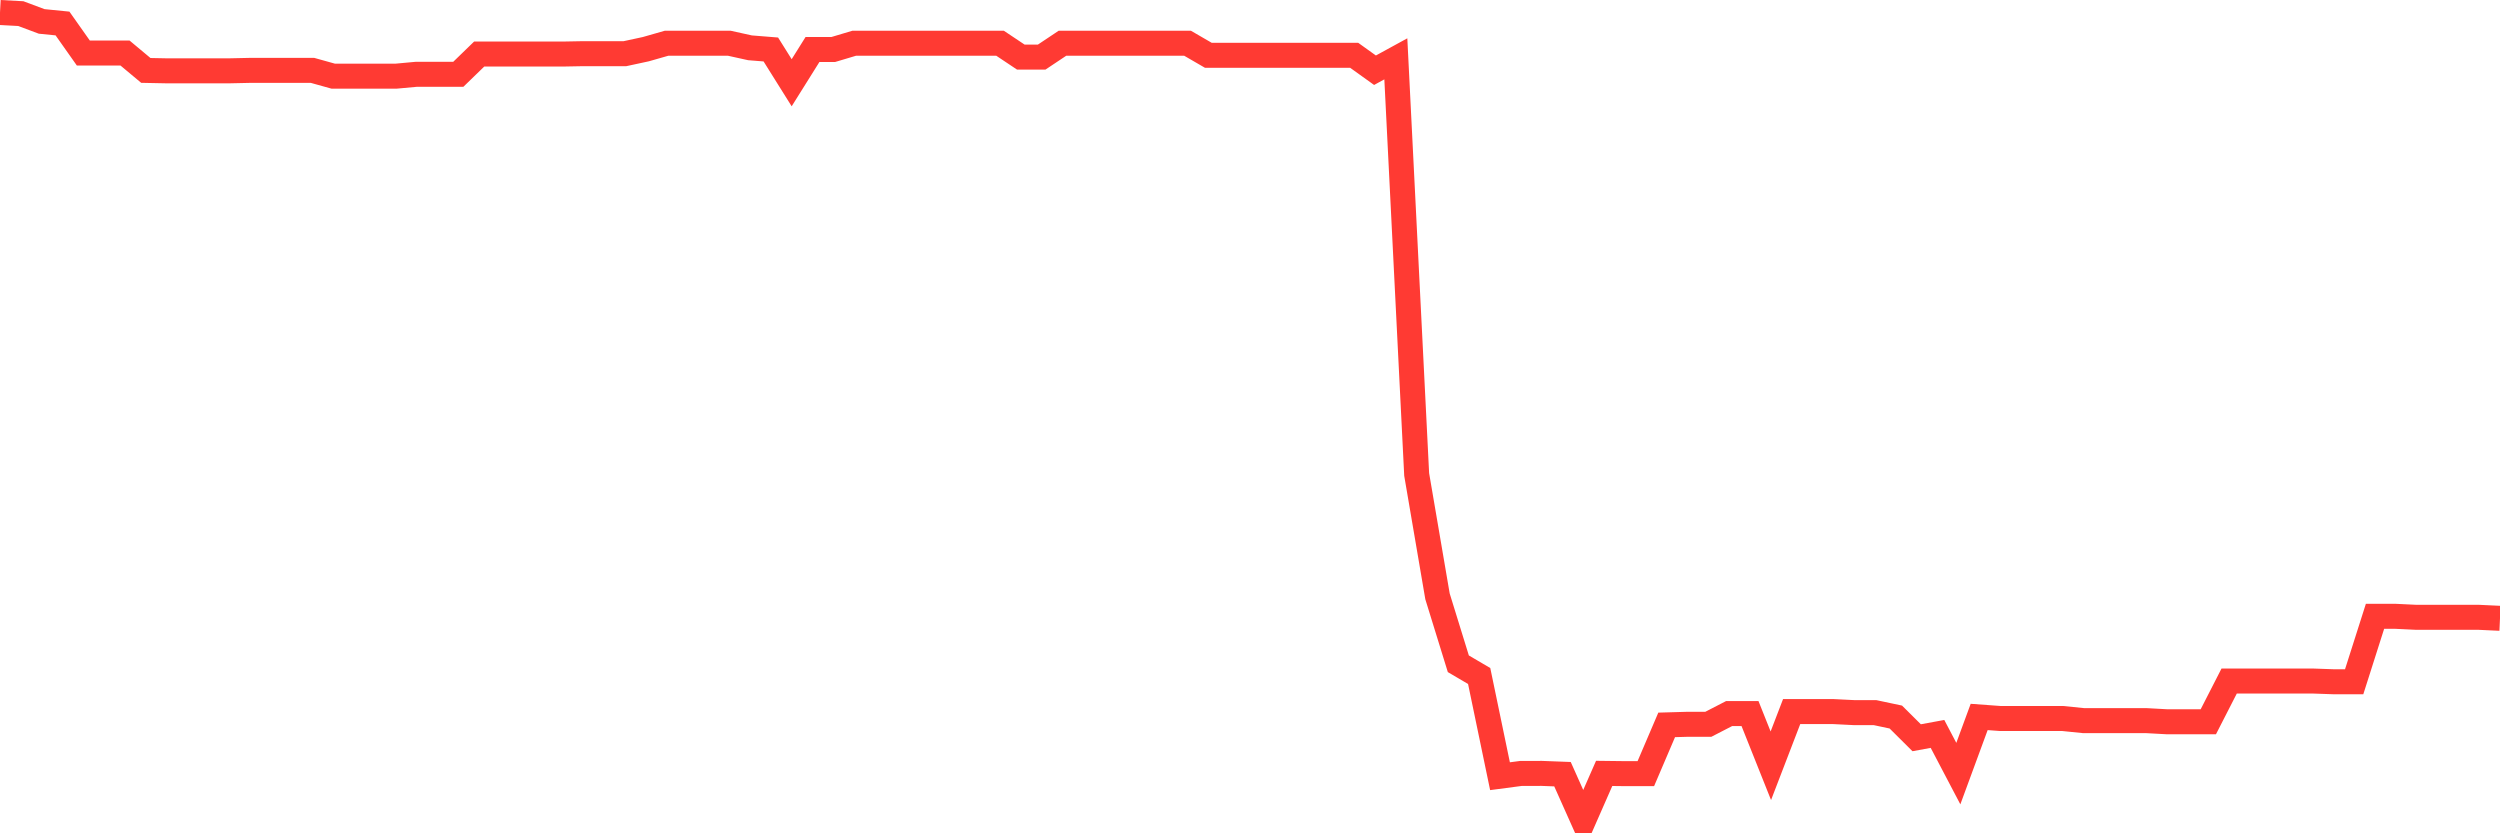 <svg
  xmlns="http://www.w3.org/2000/svg"
  xmlns:xlink="http://www.w3.org/1999/xlink"
  width="120"
  height="40"
  viewBox="0 0 120 40"
  preserveAspectRatio="none"
>
  <polyline
    points="0,0.6 1,0.654 2,1.028 3,1.128 4,2.545 5,2.545 6,2.545 7,3.38 8,3.4 9,3.4 10,3.4 11,3.4 12,3.378 13,3.378 14,3.378 15,3.378 16,3.657 17,3.657 18,3.657 19,3.657 20,3.565 21,3.565 22,3.565 23,2.595 24,2.595 25,2.595 26,2.595 27,2.595 28,2.576 29,2.576 30,2.576 31,2.36 32,2.074 33,2.074 34,2.074 35,2.074 36,2.295 37,2.375 38,3.972 39,2.375 40,2.375 41,2.076 42,2.076 43,2.074 44,2.074 45,2.074 46,2.074 47,2.074 48,2.074 49,2.741 50,2.741 51,2.074 52,2.074 53,2.074 54,2.074 55,2.074 56,2.074 57,2.074 58,2.654 59,2.654 60,2.654 61,2.654 62,2.654 63,2.654 64,2.654 65,2.654 66,3.371 67,2.824 68,22.773 69,28.625 70,31.861 71,32.448 72,37.258 73,37.126 74,37.123 75,37.161 76,39.4 77,37.123 78,37.135 79,37.135 80,34.795 81,34.766 82,34.766 83,34.25 84,34.25 85,36.757 86,34.154 87,34.154 88,34.156 89,34.206 90,34.206 91,34.418 92,35.412 93,35.228 94,37.133 95,34.414 96,34.487 97,34.487 98,34.487 99,34.487 100,34.589 101,34.589 102,34.589 103,34.589 104,34.644 105,34.644 106,34.644 107,32.689 108,32.689 109,32.689 110,32.689 111,32.689 112,32.724 113,32.724 114,29.584 115,29.584 116,29.632 117,29.632 118,29.632 119,29.632 120,29.679"
    fill="none"
    stroke="#ff3a33"
    stroke-width="1.2"
  >
  </polyline>
</svg>